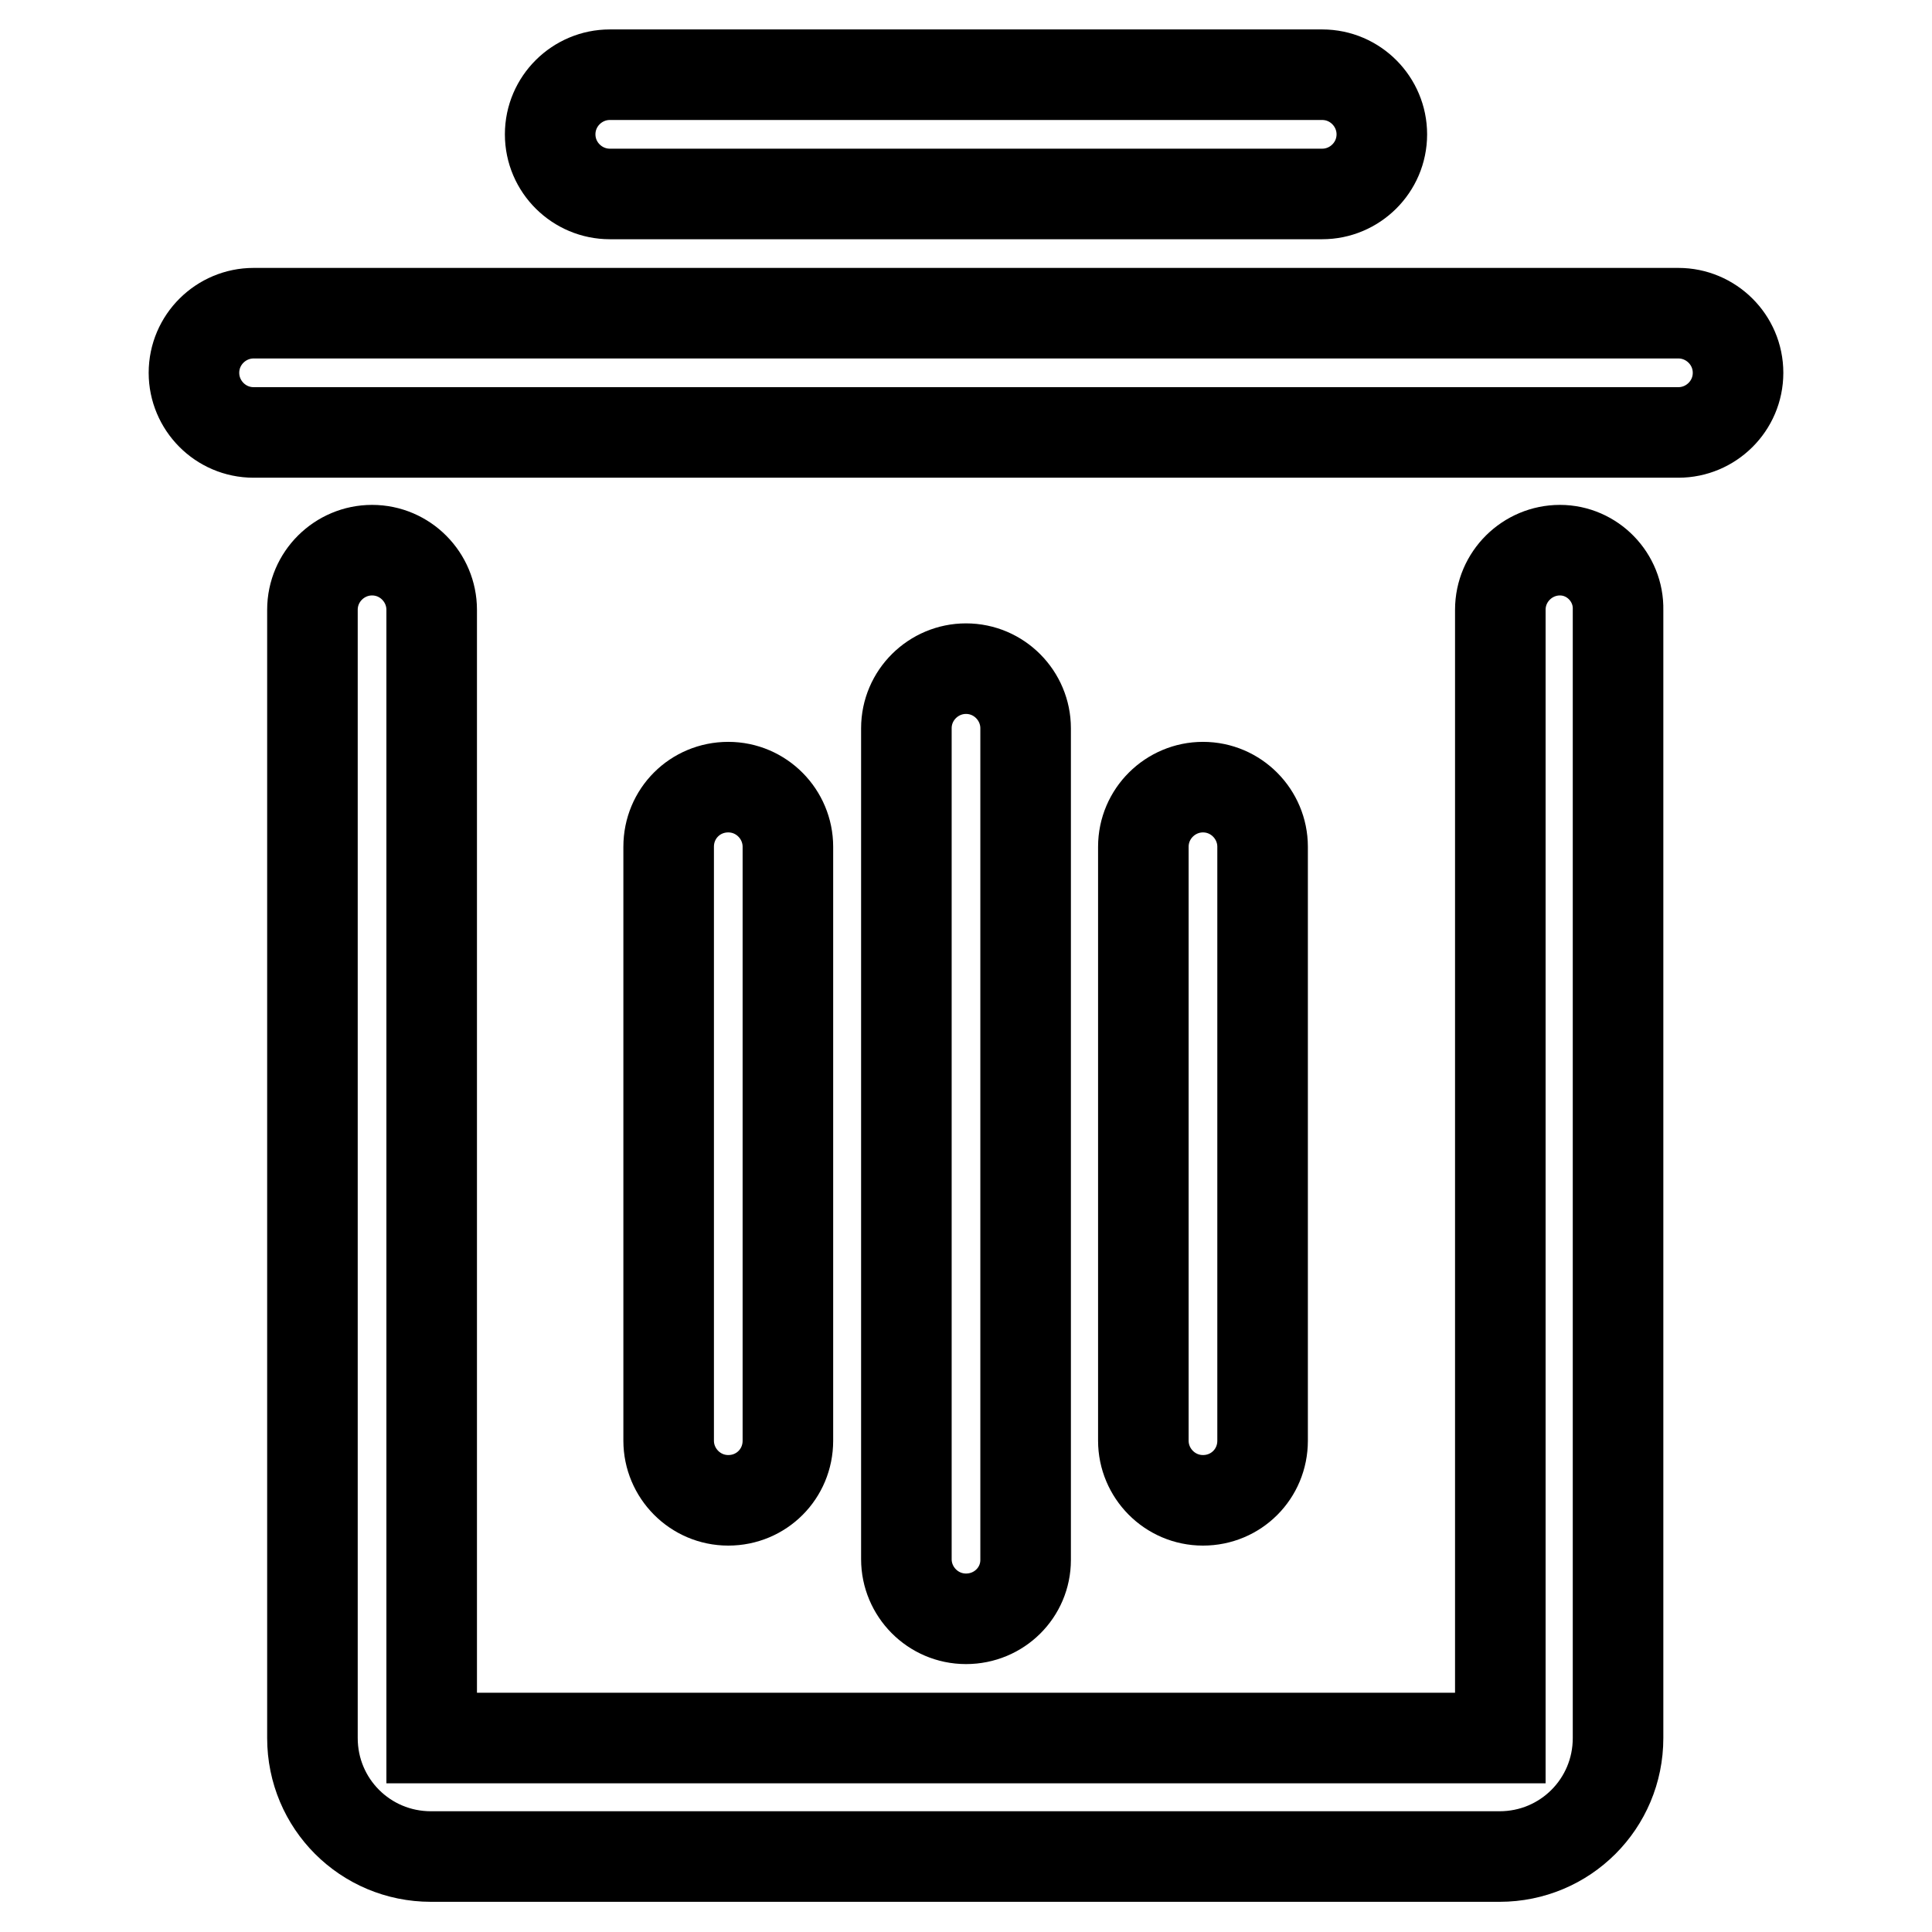 <?xml version="1.0" encoding="utf-8"?>
<!-- Svg Vector Icons : http://www.onlinewebfonts.com/icon -->
<!DOCTYPE svg PUBLIC "-//W3C//DTD SVG 1.1//EN" "http://www.w3.org/Graphics/SVG/1.1/DTD/svg11.dtd">
<svg version="1.1" xmlns="http://www.w3.org/2000/svg" xmlns:xlink="http://www.w3.org/1999/xlink" x="0px" y="0px" viewBox="0 0 256 256" enable-background="new 0 0 256 256" xml:space="preserve">
<g> <path stroke-width="12" fill-opacity="0" stroke="#000000"  d="M104.4,190.9v-78.7c0-4.3-3.5-7.9-7.9-7.9s-7.9,3.5-7.9,7.9v78.7c0,4.3,3.5,7.9,7.9,7.9 S104.4,195.3,104.4,190.9z M80.8,25.7h94.4c4.3,0,7.9-3.5,7.9-7.9c0-4.3-3.5-7.9-7.9-7.9H80.8c-4.3,0-7.9,3.5-7.9,7.9 C72.9,22.2,76.5,25.7,80.8,25.7z M206.7,72.9c-4.3,0-7.9,3.5-7.9,7.9v149.5H57.2V80.8c0-4.3-3.5-7.9-7.9-7.9 c-4.3,0-7.9,3.5-7.9,7.9v149.5c0,8.7,7,15.7,15.7,15.7h141.6c8.7,0,15.7-7,15.7-15.7V80.8C214.5,76.5,211,72.9,206.7,72.9z  M167.3,190.9v-78.7c0-4.3-3.5-7.9-7.9-7.9c-4.3,0-7.9,3.5-7.9,7.9v78.7c0,4.3,3.5,7.9,7.9,7.9 C163.8,198.8,167.3,195.3,167.3,190.9z M222.4,41.5H33.6c-4.3,0-7.9,3.5-7.9,7.9c0,4.3,3.5,7.9,7.9,7.9h188.8 c4.3,0,7.9-3.5,7.9-7.9C230.3,45,226.7,41.5,222.4,41.5z M135.9,206.7V96.5c0-4.3-3.5-7.9-7.9-7.9c-4.3,0-7.9,3.5-7.9,7.9v110.1 c0,4.3,3.5,7.9,7.9,7.9S135.9,211,135.9,206.7z"/></g>
</svg>